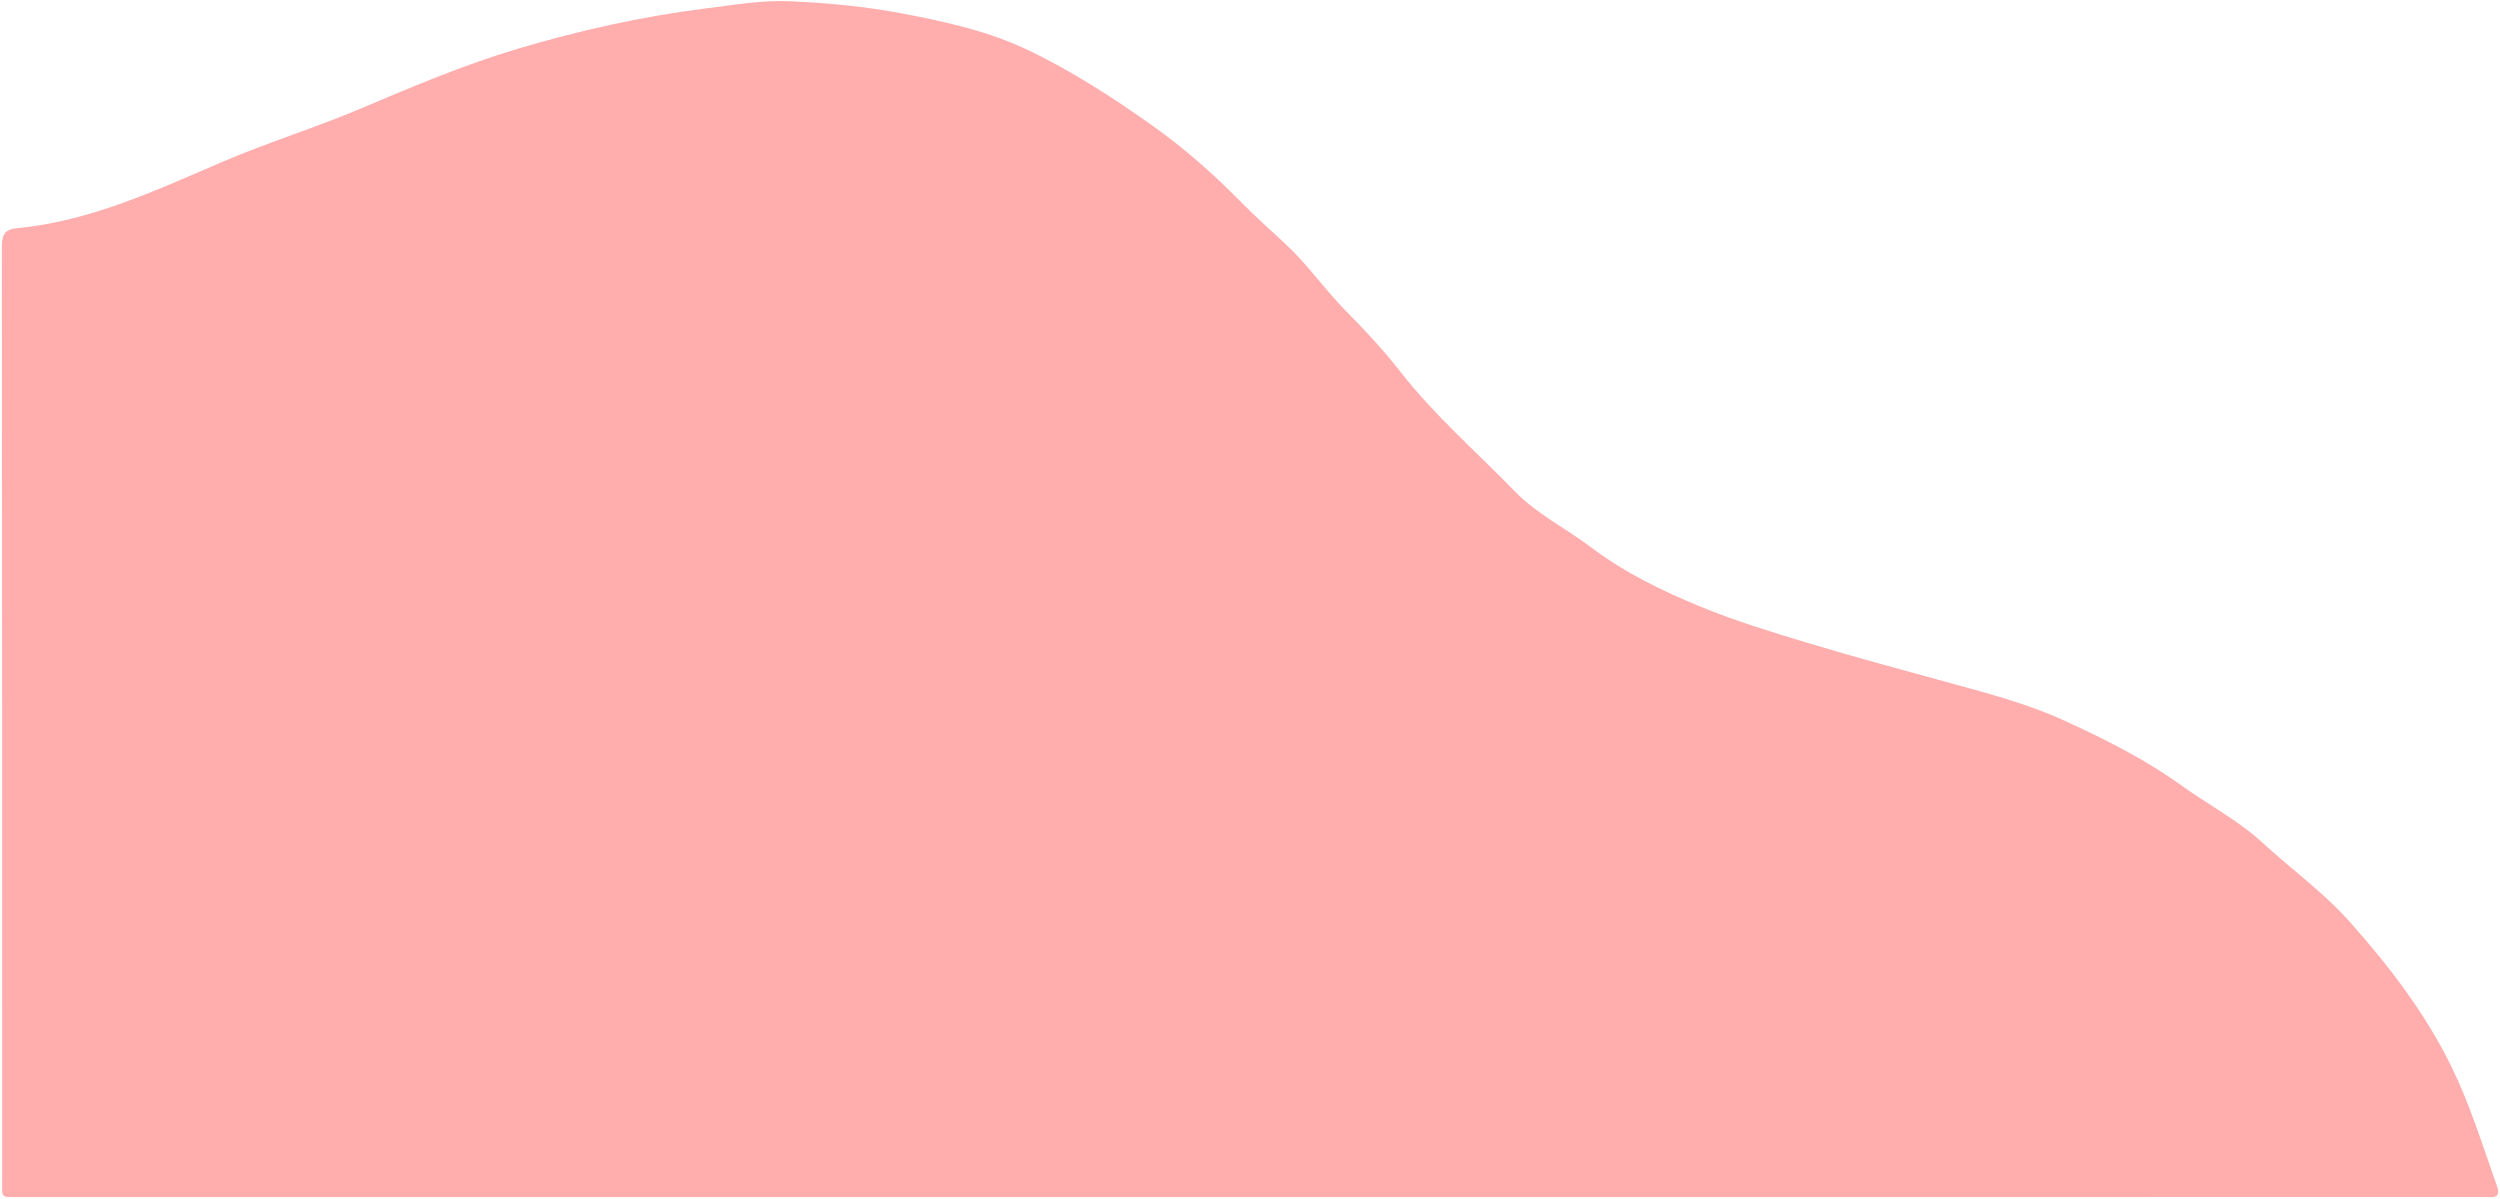 <?xml version="1.0" encoding="UTF-8" standalone="no"?><svg xmlns="http://www.w3.org/2000/svg" xmlns:xlink="http://www.w3.org/1999/xlink" fill="#000000" height="366.7" id="Text" preserveAspectRatio="xMidYMid meet" version="1.1" viewBox="117.8 316.8 764.4 366.7" width="764.4" x="0" xml:space="preserve" y="0" zoomAndPan="magnify"><g id="change1_1"><path d="M500,682.82c-125.33,0-250.67,0-376-0.01c-6.17,0-5.53,0.68-5.53-5.56c-0.01-95,0.02-190-0.1-285 c0-3.64,0.91-5.33,4.52-5.67c22.45-2.1,42.59-11.57,62.89-20.28c13.91-5.97,28.39-10.4,42.3-16.3 c15.77-6.68,31.54-13.38,47.97-18.27c18.77-5.59,37.86-9.87,57.33-12.32c8.66-1.09,17.32-2.61,26.06-2.22 c11.49,0.5,22.92,1.59,34.28,3.74c13.44,2.55,26.79,5.53,39.09,11.5c13.1,6.36,25.33,14.25,37.27,22.72 c9.82,6.97,18.67,14.78,27.05,23.3c4.37,4.44,9.02,8.61,13.6,12.84c6.85,6.32,12.13,14.06,18.65,20.65 c5.79,5.86,11.4,11.85,16.45,18.33c10.48,13.45,23.33,24.61,35.14,36.77c6.77,6.97,15.64,11.31,23.35,17.13 c10.26,7.75,21.77,13.34,33.54,18.17c10.77,4.42,21.98,7.83,33.14,11.19c14.57,4.38,29.27,8.34,43.94,12.35 c11.61,3.18,23.28,6.31,34.22,11.33c12.41,5.69,24.59,11.79,35.79,19.86c8.04,5.79,17,10.42,24.33,17.14 c8.98,8.25,18.97,15.44,27.09,24.57c12.08,13.6,23.12,27.99,31.14,44.49c5.68,11.68,9.45,24.07,13.79,36.25 c0.9,2.53,0.09,3.48-2.49,3.29c-1.06-0.08-2.13-0.01-3.19-0.01C750.4,682.82,625.2,682.82,500,682.82z" fill="#ffadad"/></g></svg>